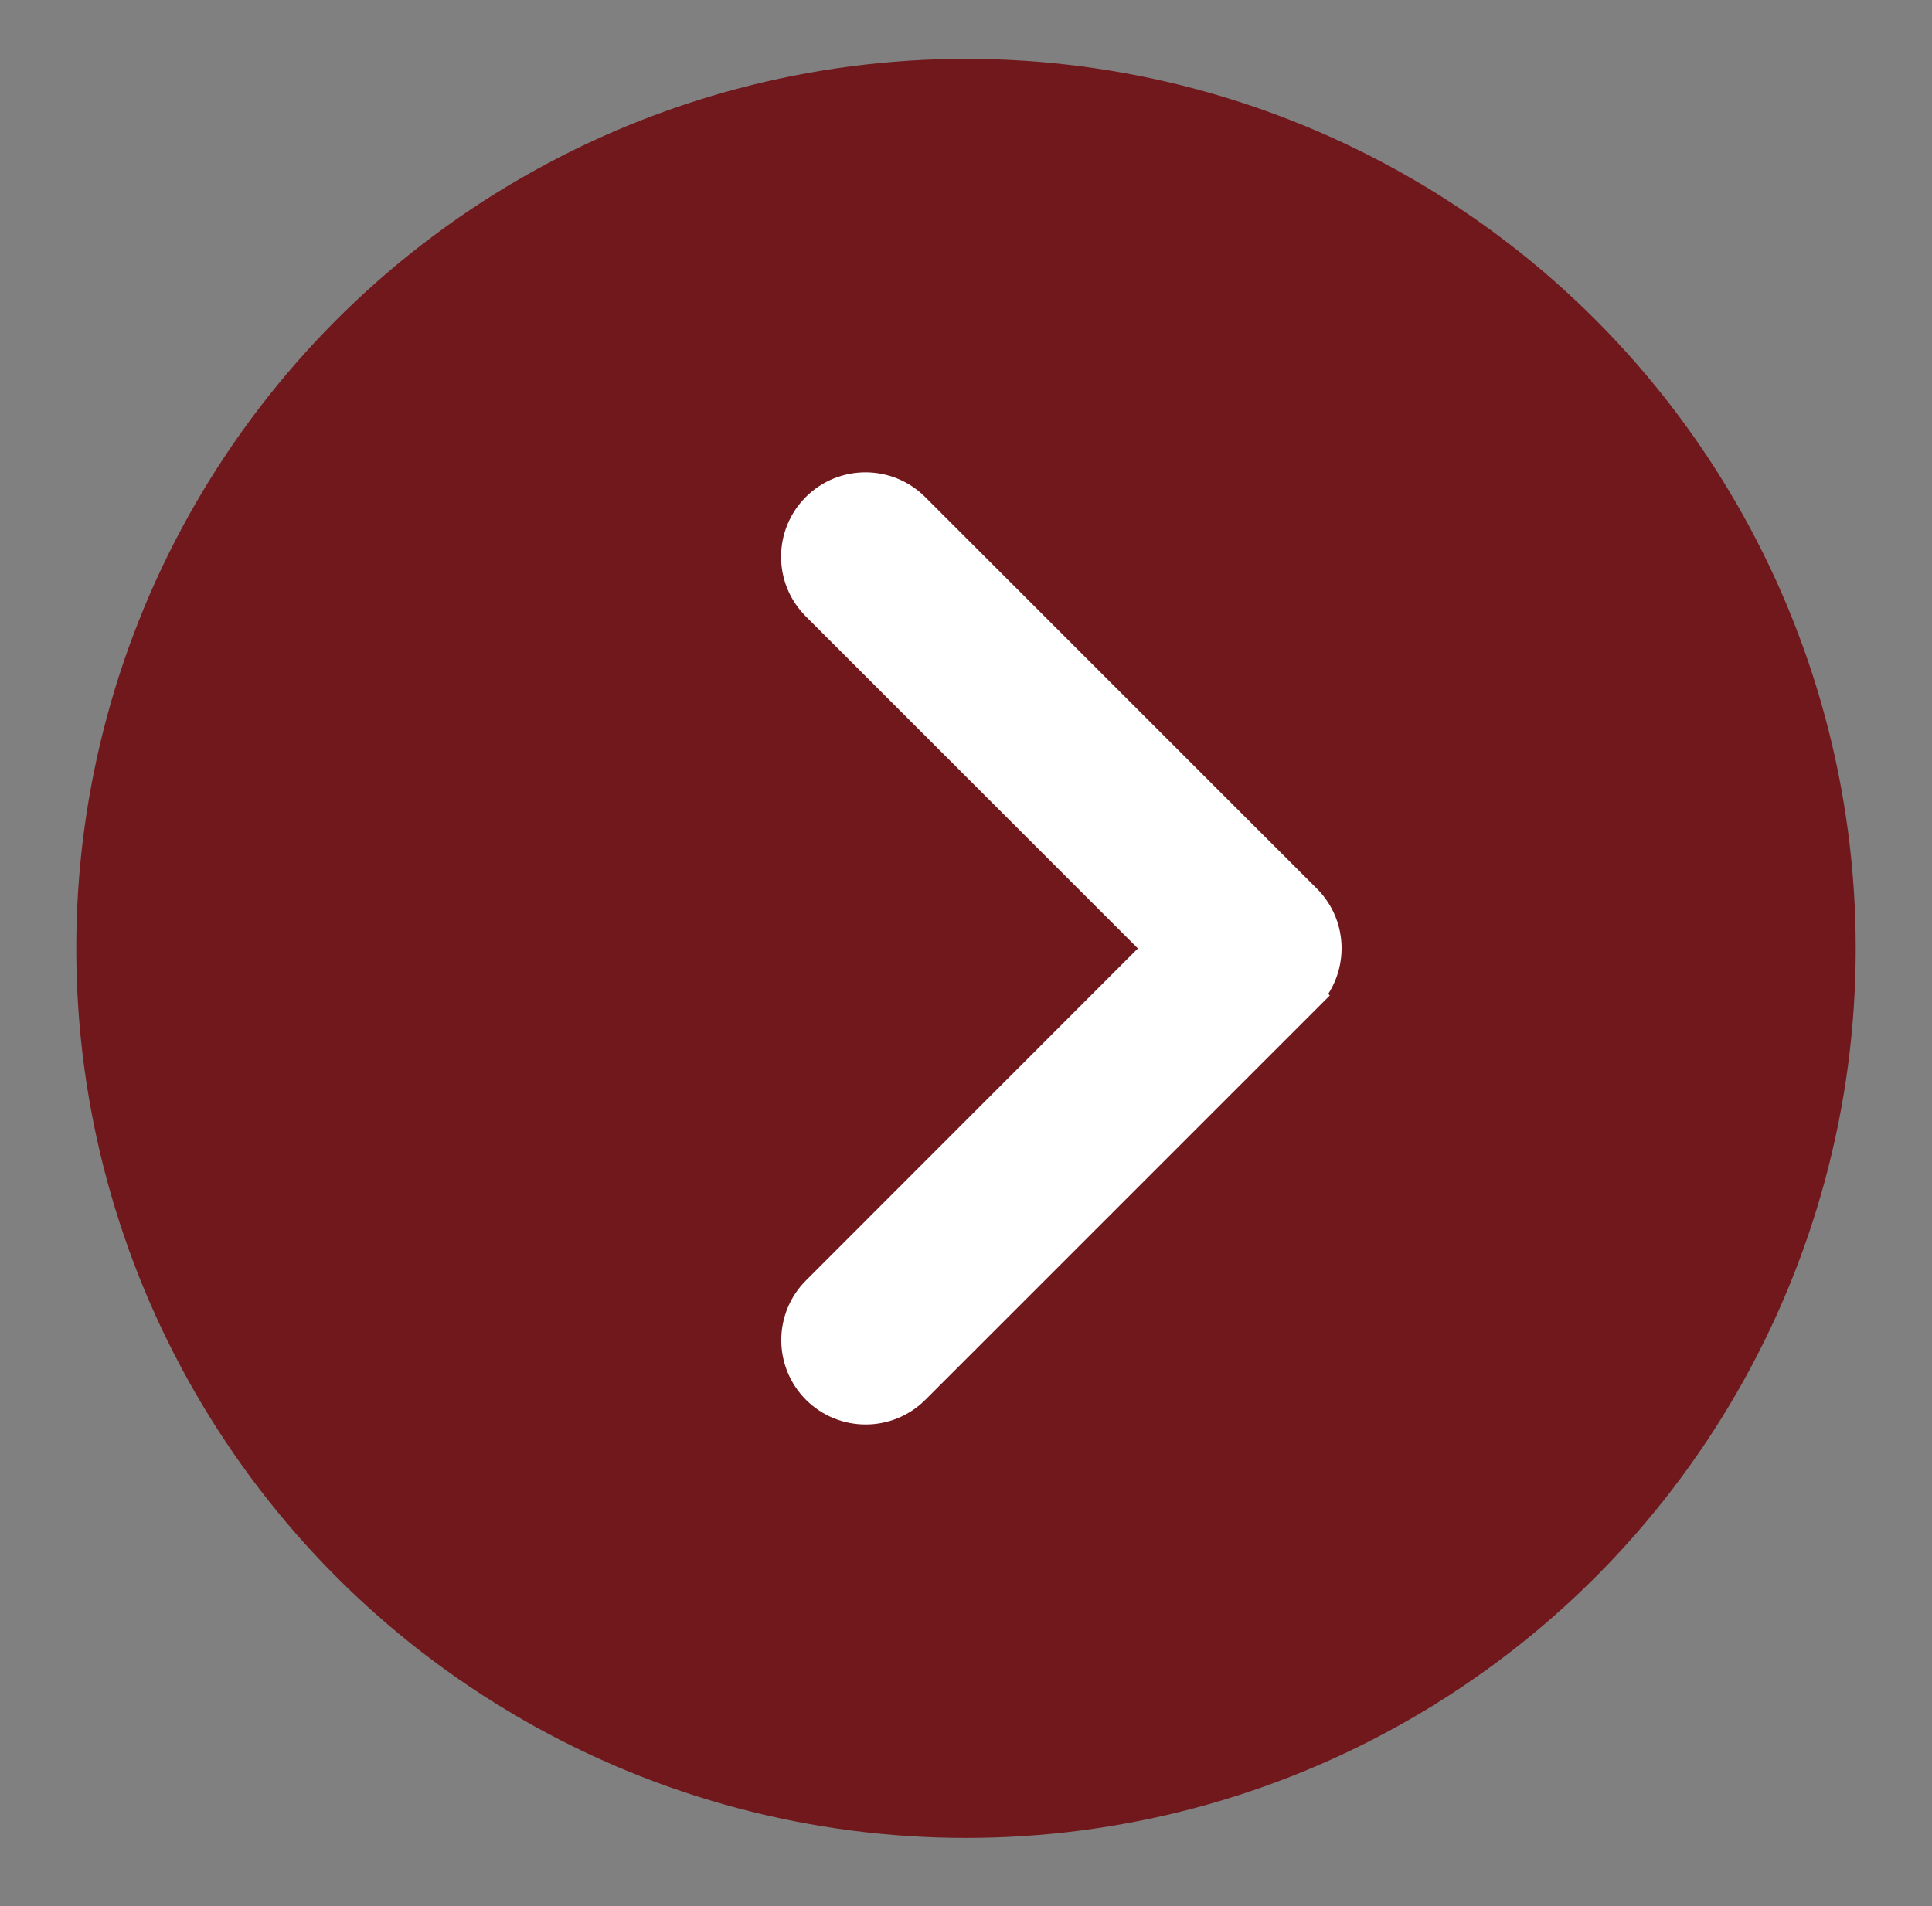 <?xml version="1.0" encoding="utf-8"?>
<!-- Generator: Adobe Illustrator 15.0.0, SVG Export Plug-In . SVG Version: 6.00 Build 0)  -->
<!DOCTYPE svg PUBLIC "-//W3C//DTD SVG 1.1//EN" "http://www.w3.org/Graphics/SVG/1.1/DTD/svg11.dtd">
<svg version="1.1" id="Layer_1" xmlns="http://www.w3.org/2000/svg" xmlns:xlink="http://www.w3.org/1999/xlink" x="0px" y="0px"
	 width="152px" height="150px" viewBox="416.5 203.5 152 150" enable-background="new 416.5 203.5 152 150" xml:space="preserve">
<rect x="416.5" y="203.5" width="152" height="150" fill="#808080" stroke="none"/>
<circle fill="#71181D" cx="492.5" cy="278.135" r="70"/>
<path fill="#FFFFFF" stroke="#FFFFFF" stroke-width="3" stroke-miterlimit="10" d="M519.044,281.763
	c2.007-2.007,2.007-5.265,0-7.271l-30.817-30.816c-2.006-2.007-5.264-2.007-7.271,0c-2.006,2.006-2.006,5.265,0,7.271l27.189,27.189
	l-27.174,27.19c-2.006,2.006-2.006,5.264,0,7.271c2.007,2.006,5.265,2.006,7.271,0l30.817-30.817L519.044,281.763z"/>
</svg>
